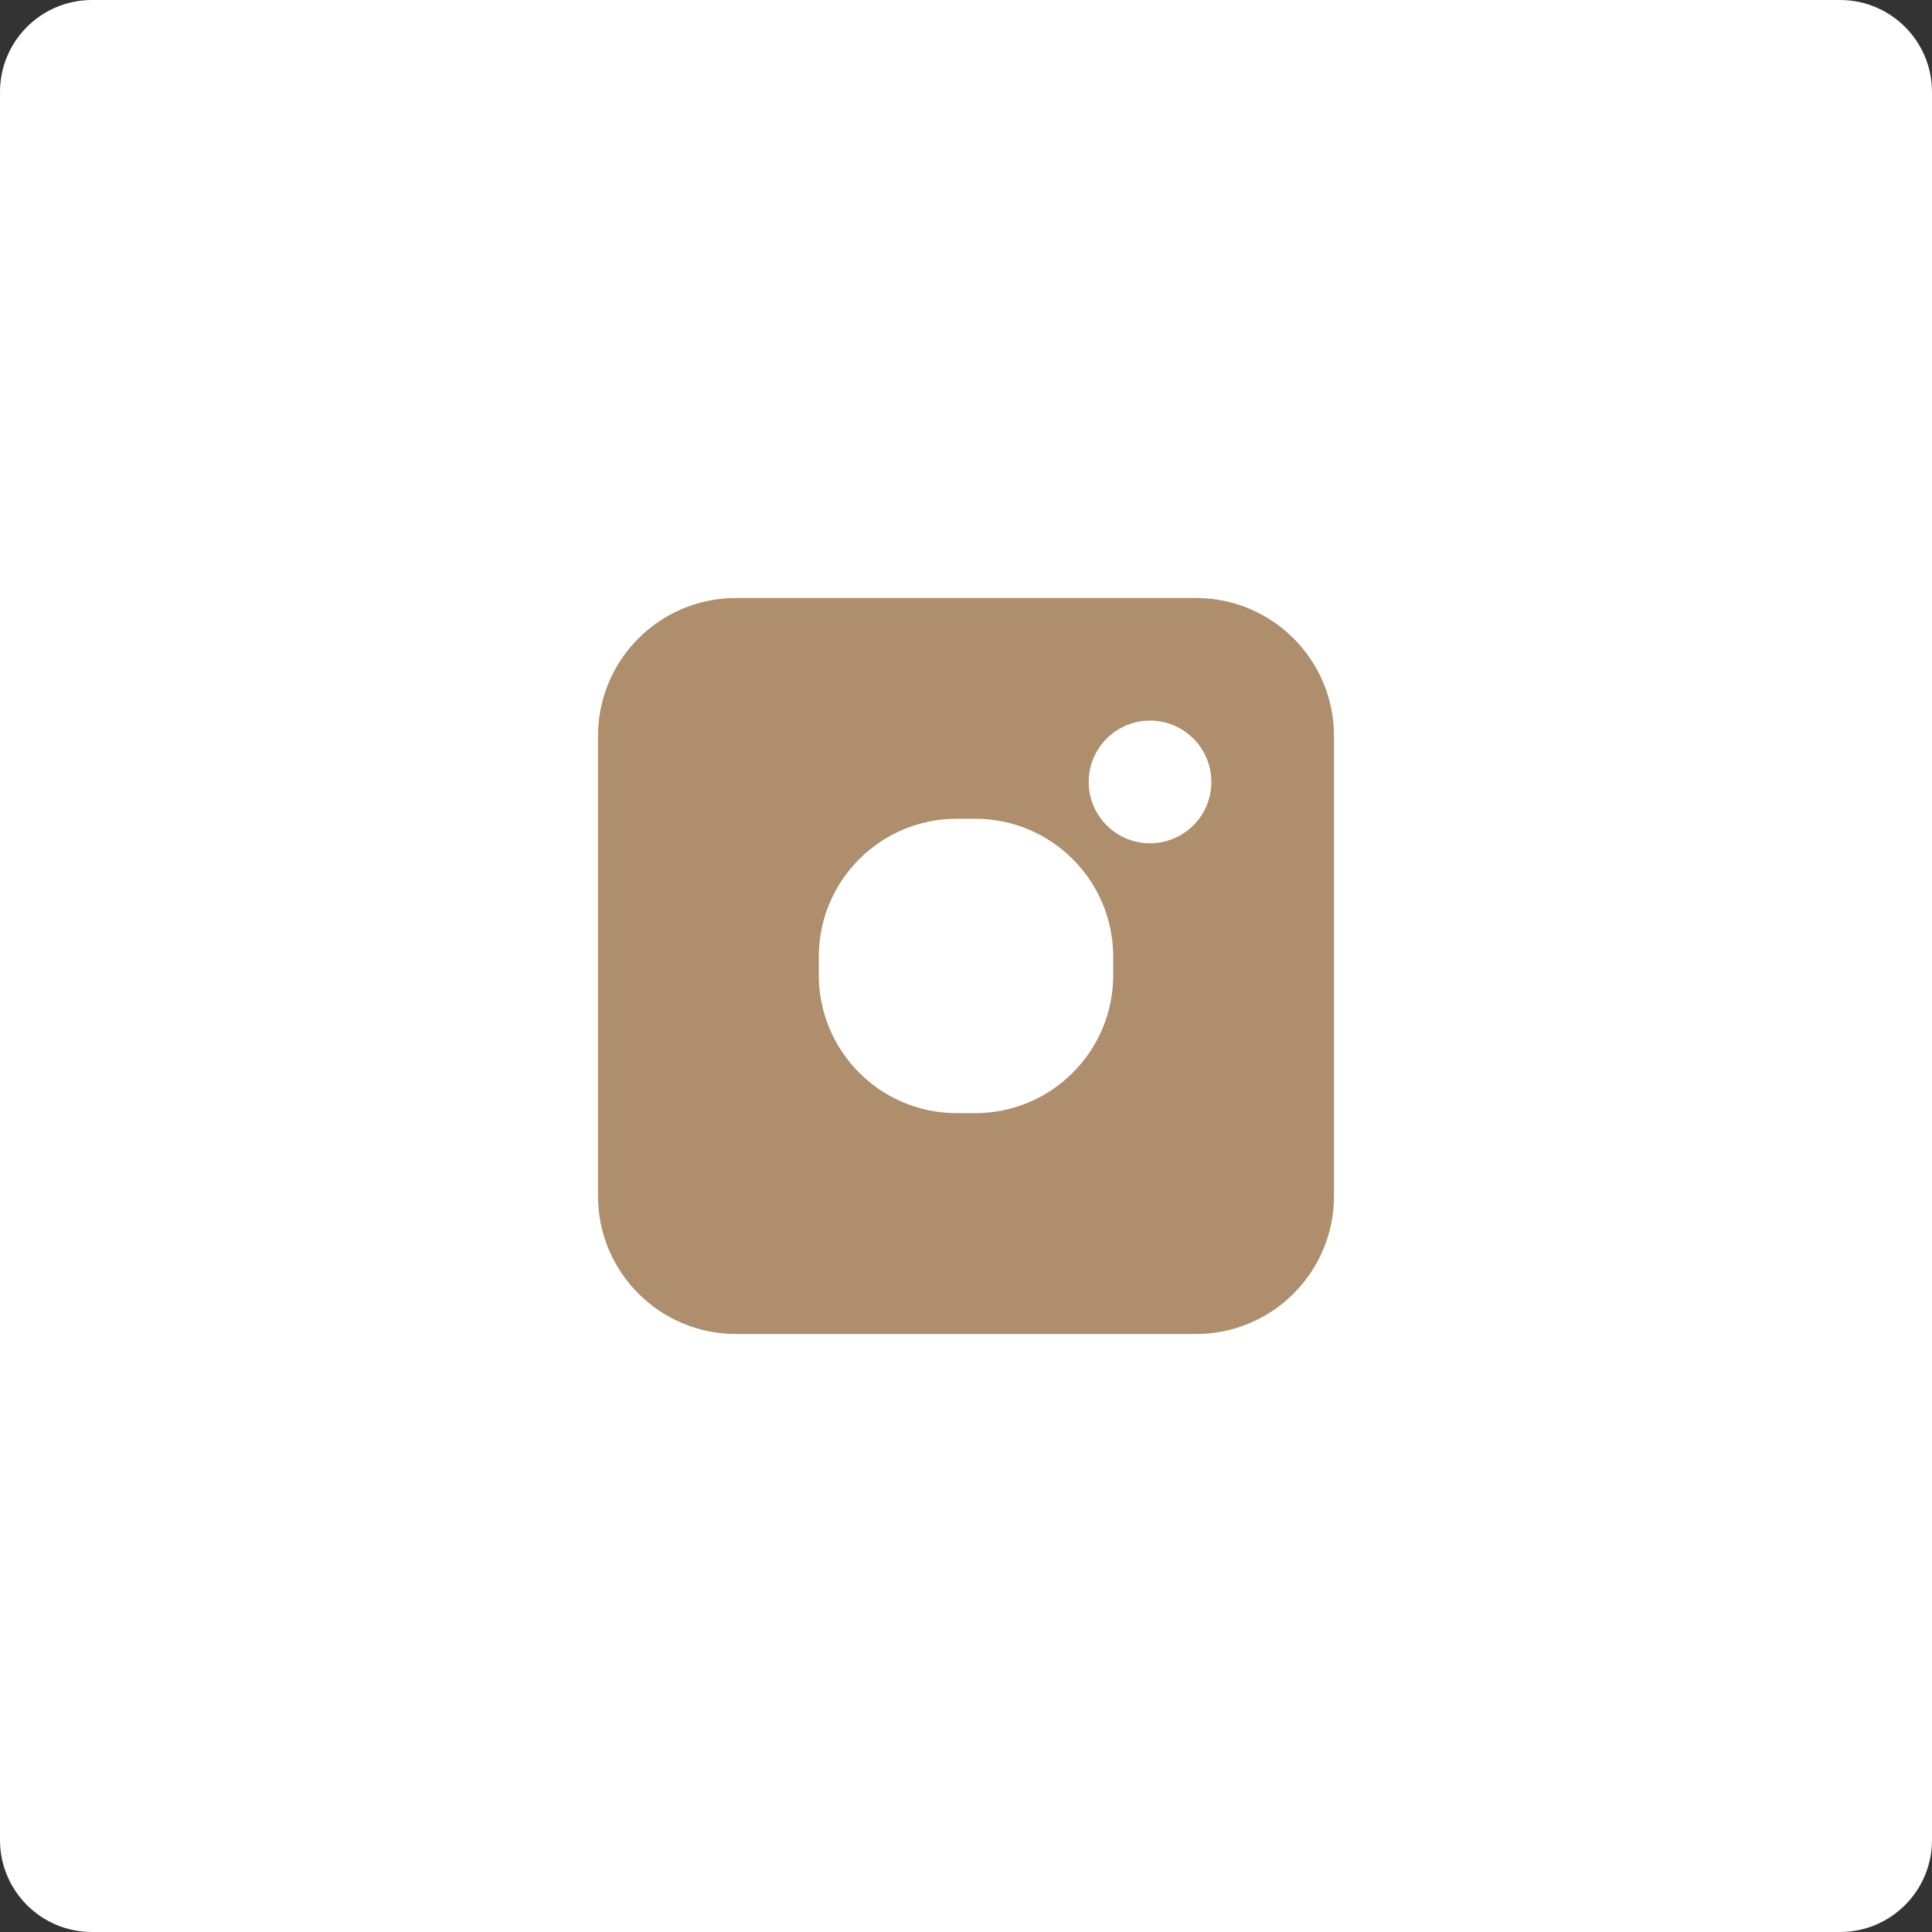 <?xml version="1.0" encoding="UTF-8"?> <svg xmlns="http://www.w3.org/2000/svg" width="42" height="42" viewBox="0 0 42 42" fill="none"><rect x="0" y="0" width="42" height="42" fill="#333333" stroke="none"/><path d="M0 2C0 0.895 0.895 0 2 0H40C41.105 0 42 0.895 42 2V40C42 41.105 41.105 42 40 42H2C0.895 42 0 41.105 0 40V2Z" fill="white"></path><path fill-rule="evenodd" clip-rule="evenodd" d="M16 13C14.343 13 13 14.343 13 16V26C13 27.657 14.343 29 16 29H26C27.657 29 29 27.657 29 26V16C29 14.343 27.657 13 26 13H16ZM24.2 20.799C24.2 19.142 22.857 17.799 21.2 17.799H20.8C19.143 17.799 17.8 19.142 17.8 20.799V21.199C17.8 22.855 19.143 24.199 20.8 24.199H21.2C22.857 24.198 24.2 22.855 24.2 21.199V20.799ZM26.334 16.999C26.334 16.263 25.736 15.665 25 15.665C24.264 15.666 23.667 16.263 23.667 16.999C23.667 17.736 24.264 18.332 25 18.332C25.736 18.332 26.334 17.736 26.334 16.999Z" fill="#AE8E6D"></path></svg> 